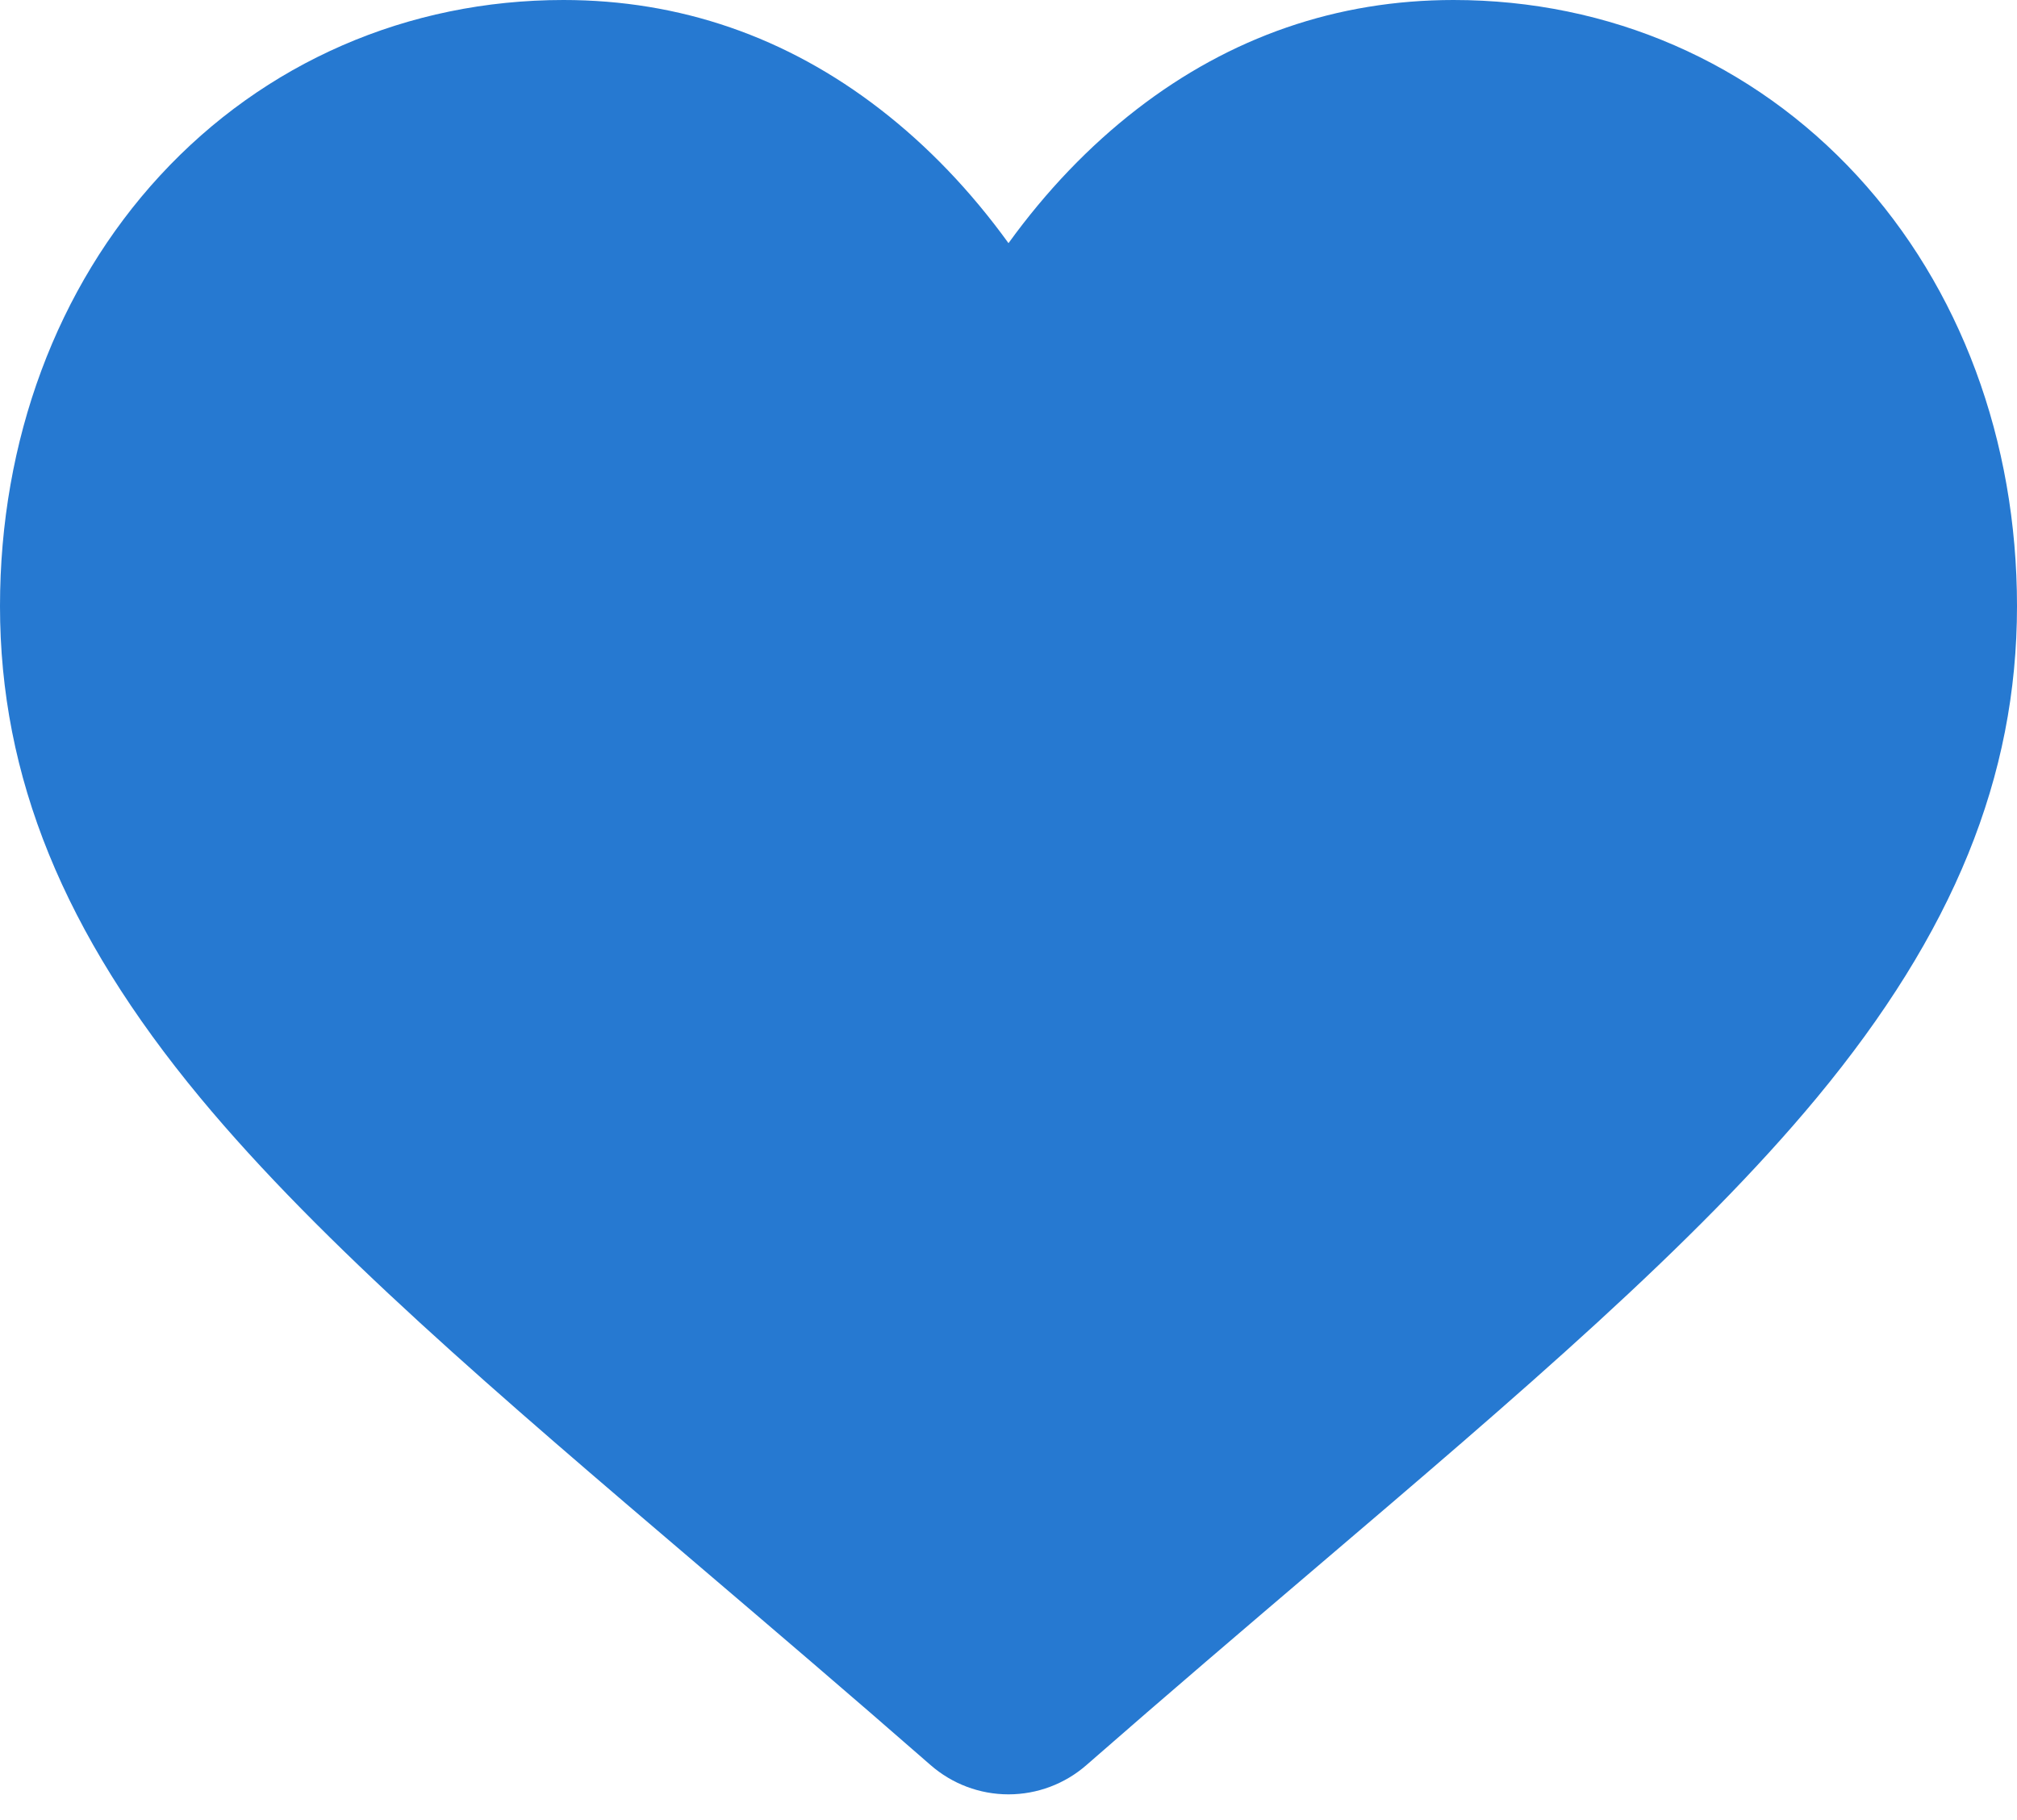 <svg width="41" height="37" viewBox="0 0 41 37" fill="none" xmlns="http://www.w3.org/2000/svg">
<path d="M37.748 3.57C35.625 1.268 32.713 0 29.547 0C27.18 0 25.012 0.748 23.104 2.224C22.142 2.969 21.269 3.88 20.5 4.943C19.731 3.88 18.858 2.969 17.895 2.224C15.988 0.748 13.82 0 11.453 0C8.287 0 5.375 1.268 3.252 3.57C1.155 5.845 0 8.953 0 12.322C0 15.789 1.292 18.963 4.066 22.311C6.548 25.305 10.115 28.345 14.246 31.865C15.656 33.067 17.255 34.43 18.915 35.881C19.354 36.265 19.916 36.477 20.5 36.477C21.083 36.477 21.646 36.265 22.084 35.882C23.744 34.43 25.344 33.067 26.755 31.864C30.885 28.345 34.452 25.305 36.934 22.311C39.708 18.963 41 15.789 41 12.321C41 8.953 39.845 5.845 37.748 3.57Z" fill="#2679D1"/>
</svg>
